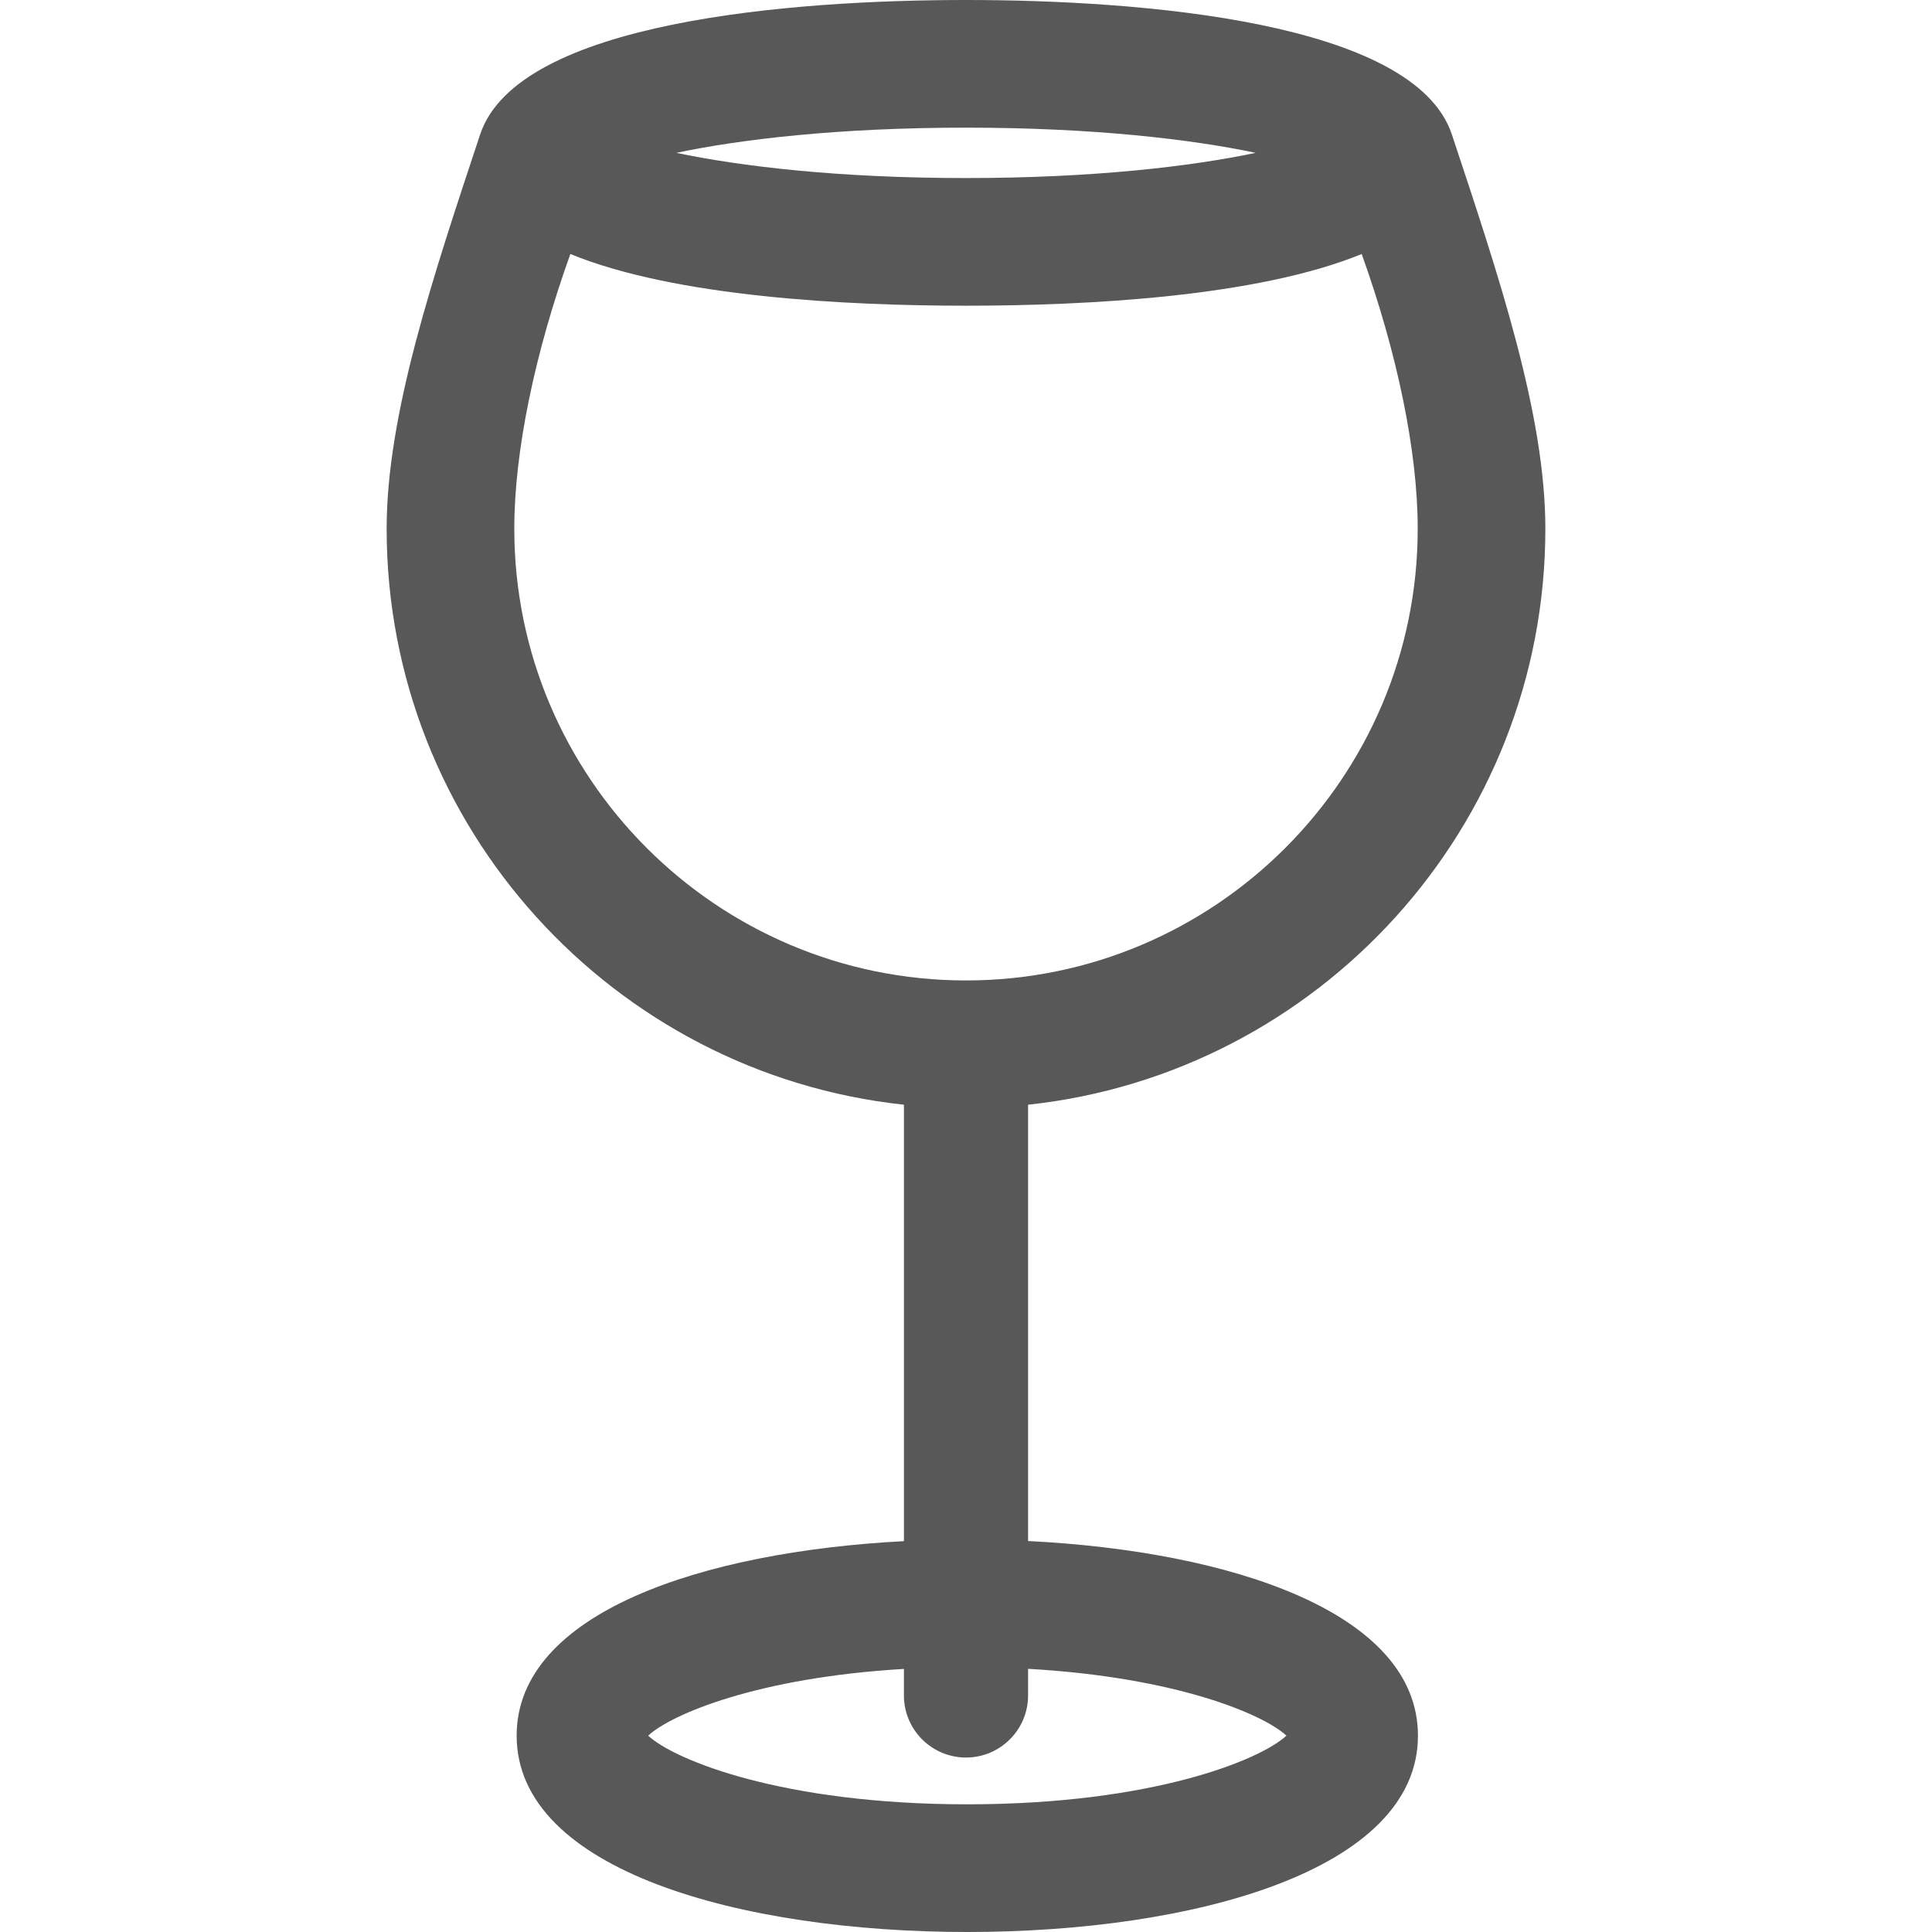 <?xml version="1.0" encoding="UTF-8"?> <svg xmlns="http://www.w3.org/2000/svg" xmlns:xlink="http://www.w3.org/1999/xlink" height="40px" width="40px" version="1.1" id="Capa_1" viewBox="0 0 494.401 494.401" xml:space="preserve"> <path id="oversized-wine-glass-3" style="fill:#585858;" d="M263.086,394.352V282.697c74.3-7.963,132.373-71.002,132.373-147.388 c0-29.379-11.957-64.808-23.918-100.879C361.918,5.408,291.632,0,247.199,0C202.769,0,132.476,5.408,122.86,34.431 c-11.957,36.085-23.918,71.514-23.918,100.879c0,76.385,58.073,139.425,132.374,147.388v111.686 c-51.6,2.687-99.105,18.344-99.105,49.771c0,34.694,57.919,50.247,115.323,50.247c57.408,0,115.323-15.553,115.323-50.247 C362.856,412.601,314.944,396.943,263.086,394.352z M247.199,32.667c32.753,0,57.847,3.008,74.124,6.446 c-16.277,3.429-41.371,6.451-74.124,6.451c-32.749,0-57.838-3.022-74.115-6.451C189.361,35.675,214.45,32.667,247.199,32.667z M131.609,135.309c0-19.987,5.338-45.23,14.345-70.306c26.845,11.002,70.74,13.228,101.245,13.228 c30.509,0,74.404-2.226,101.258-13.228c8.998,25.066,14.336,50.305,14.336,70.306c0,63.741-51.857,115.589-115.594,115.589 C183.466,250.898,131.609,199.051,131.609,135.309z M247.533,461.726c-47.284,0-74.983-11.342-81.665-17.571 c5.886-5.465,28.048-14.883,65.447-17.073v6.786c0,8.772,7.116,15.888,15.883,15.888c8.771,0,15.888-7.116,15.888-15.888v-6.813 c37.788,2.126,60.199,11.604,66.107,17.1C322.512,450.384,294.812,461.726,247.533,461.726z"></path> </svg> 